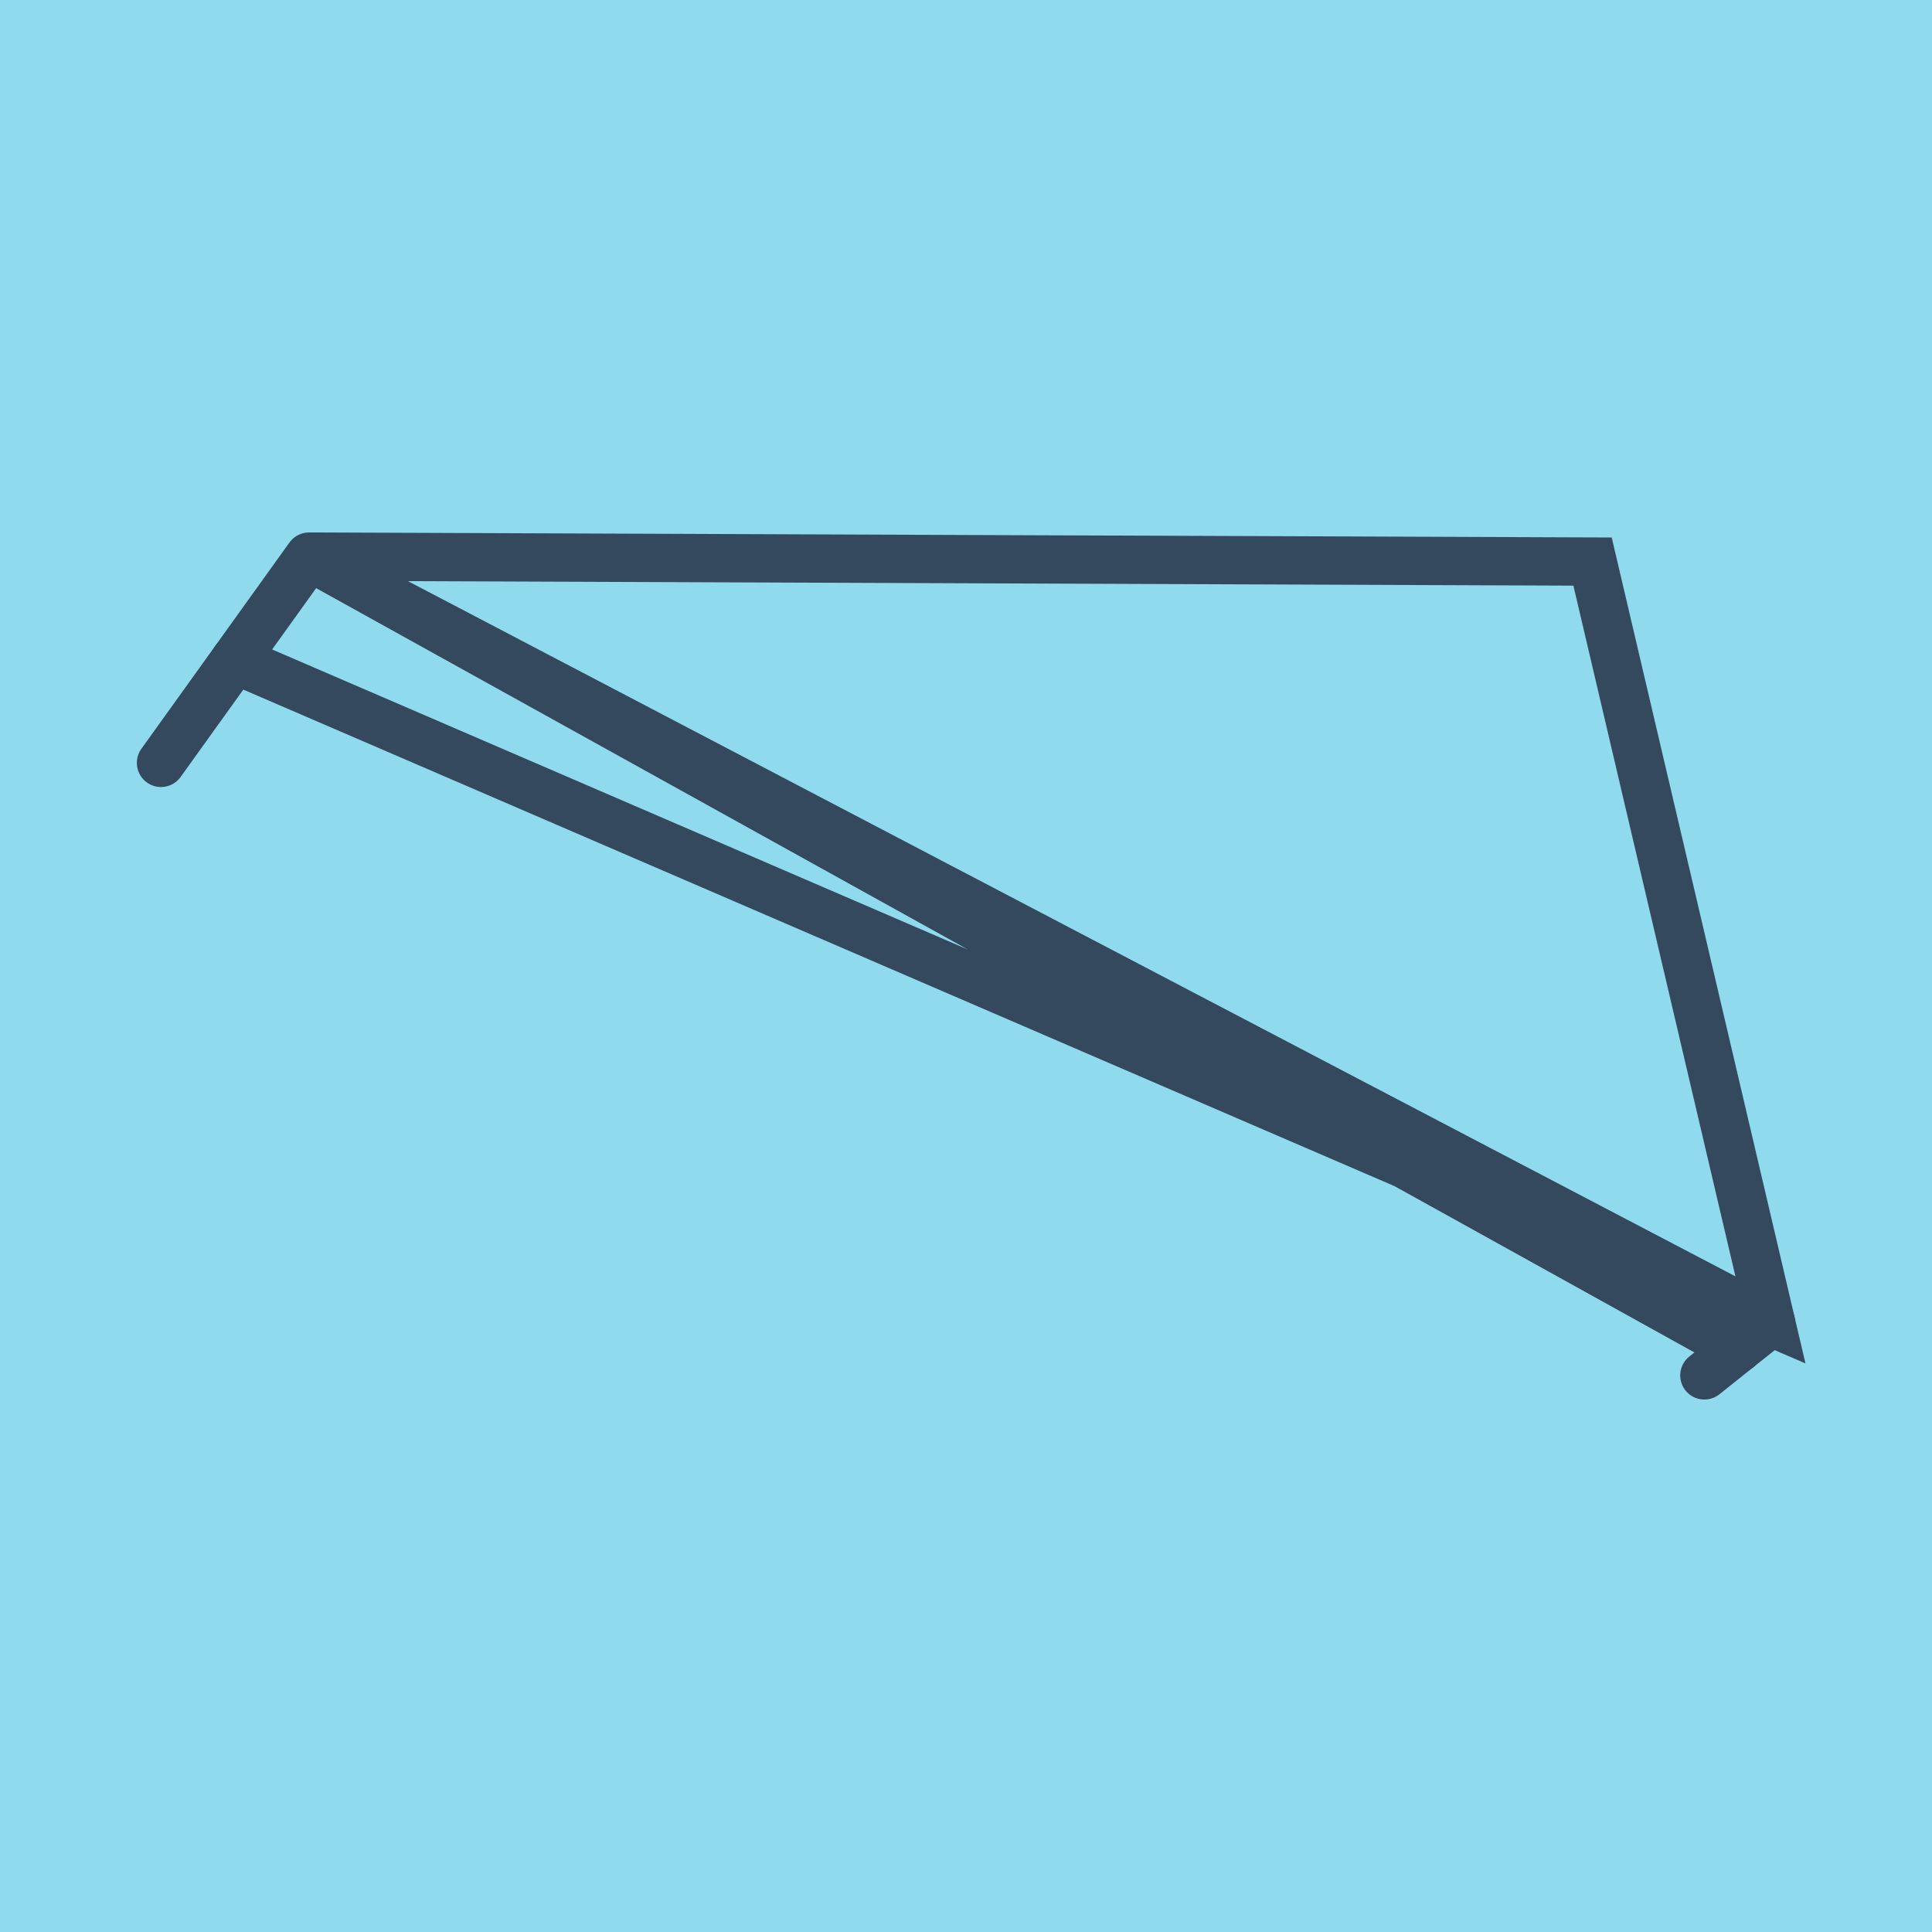 <?xml version="1.0" encoding="utf-8"?>
<!DOCTYPE svg PUBLIC "-//W3C//DTD SVG 1.1//EN" "http://www.w3.org/Graphics/SVG/1.1/DTD/svg11.dtd">
<svg xmlns="http://www.w3.org/2000/svg" xmlns:xlink="http://www.w3.org/1999/xlink" viewBox="-10 -10 120 120" preserveAspectRatio="xMidYMid meet">
	<path style="fill:#90daee" d="M-10-10h120v120H-10z"/>
			<polyline stroke-linecap="round" points="0,37.384 9.196,24.572 " style="fill:none;stroke:#34495e;stroke-width: 3px"/>
			<polyline stroke-linecap="round" points="95.861,75.428 100,72.127 " style="fill:none;stroke:#34495e;stroke-width: 3px"/>
			<polyline stroke-linecap="round" points="4.598,30.978 100,72.127 88.917,24.88 9.196,24.572 100,72.127 9.196,24.572 97.931,73.778 " style="fill:none;stroke:#34495e;stroke-width: 3px"/>
	</svg>
